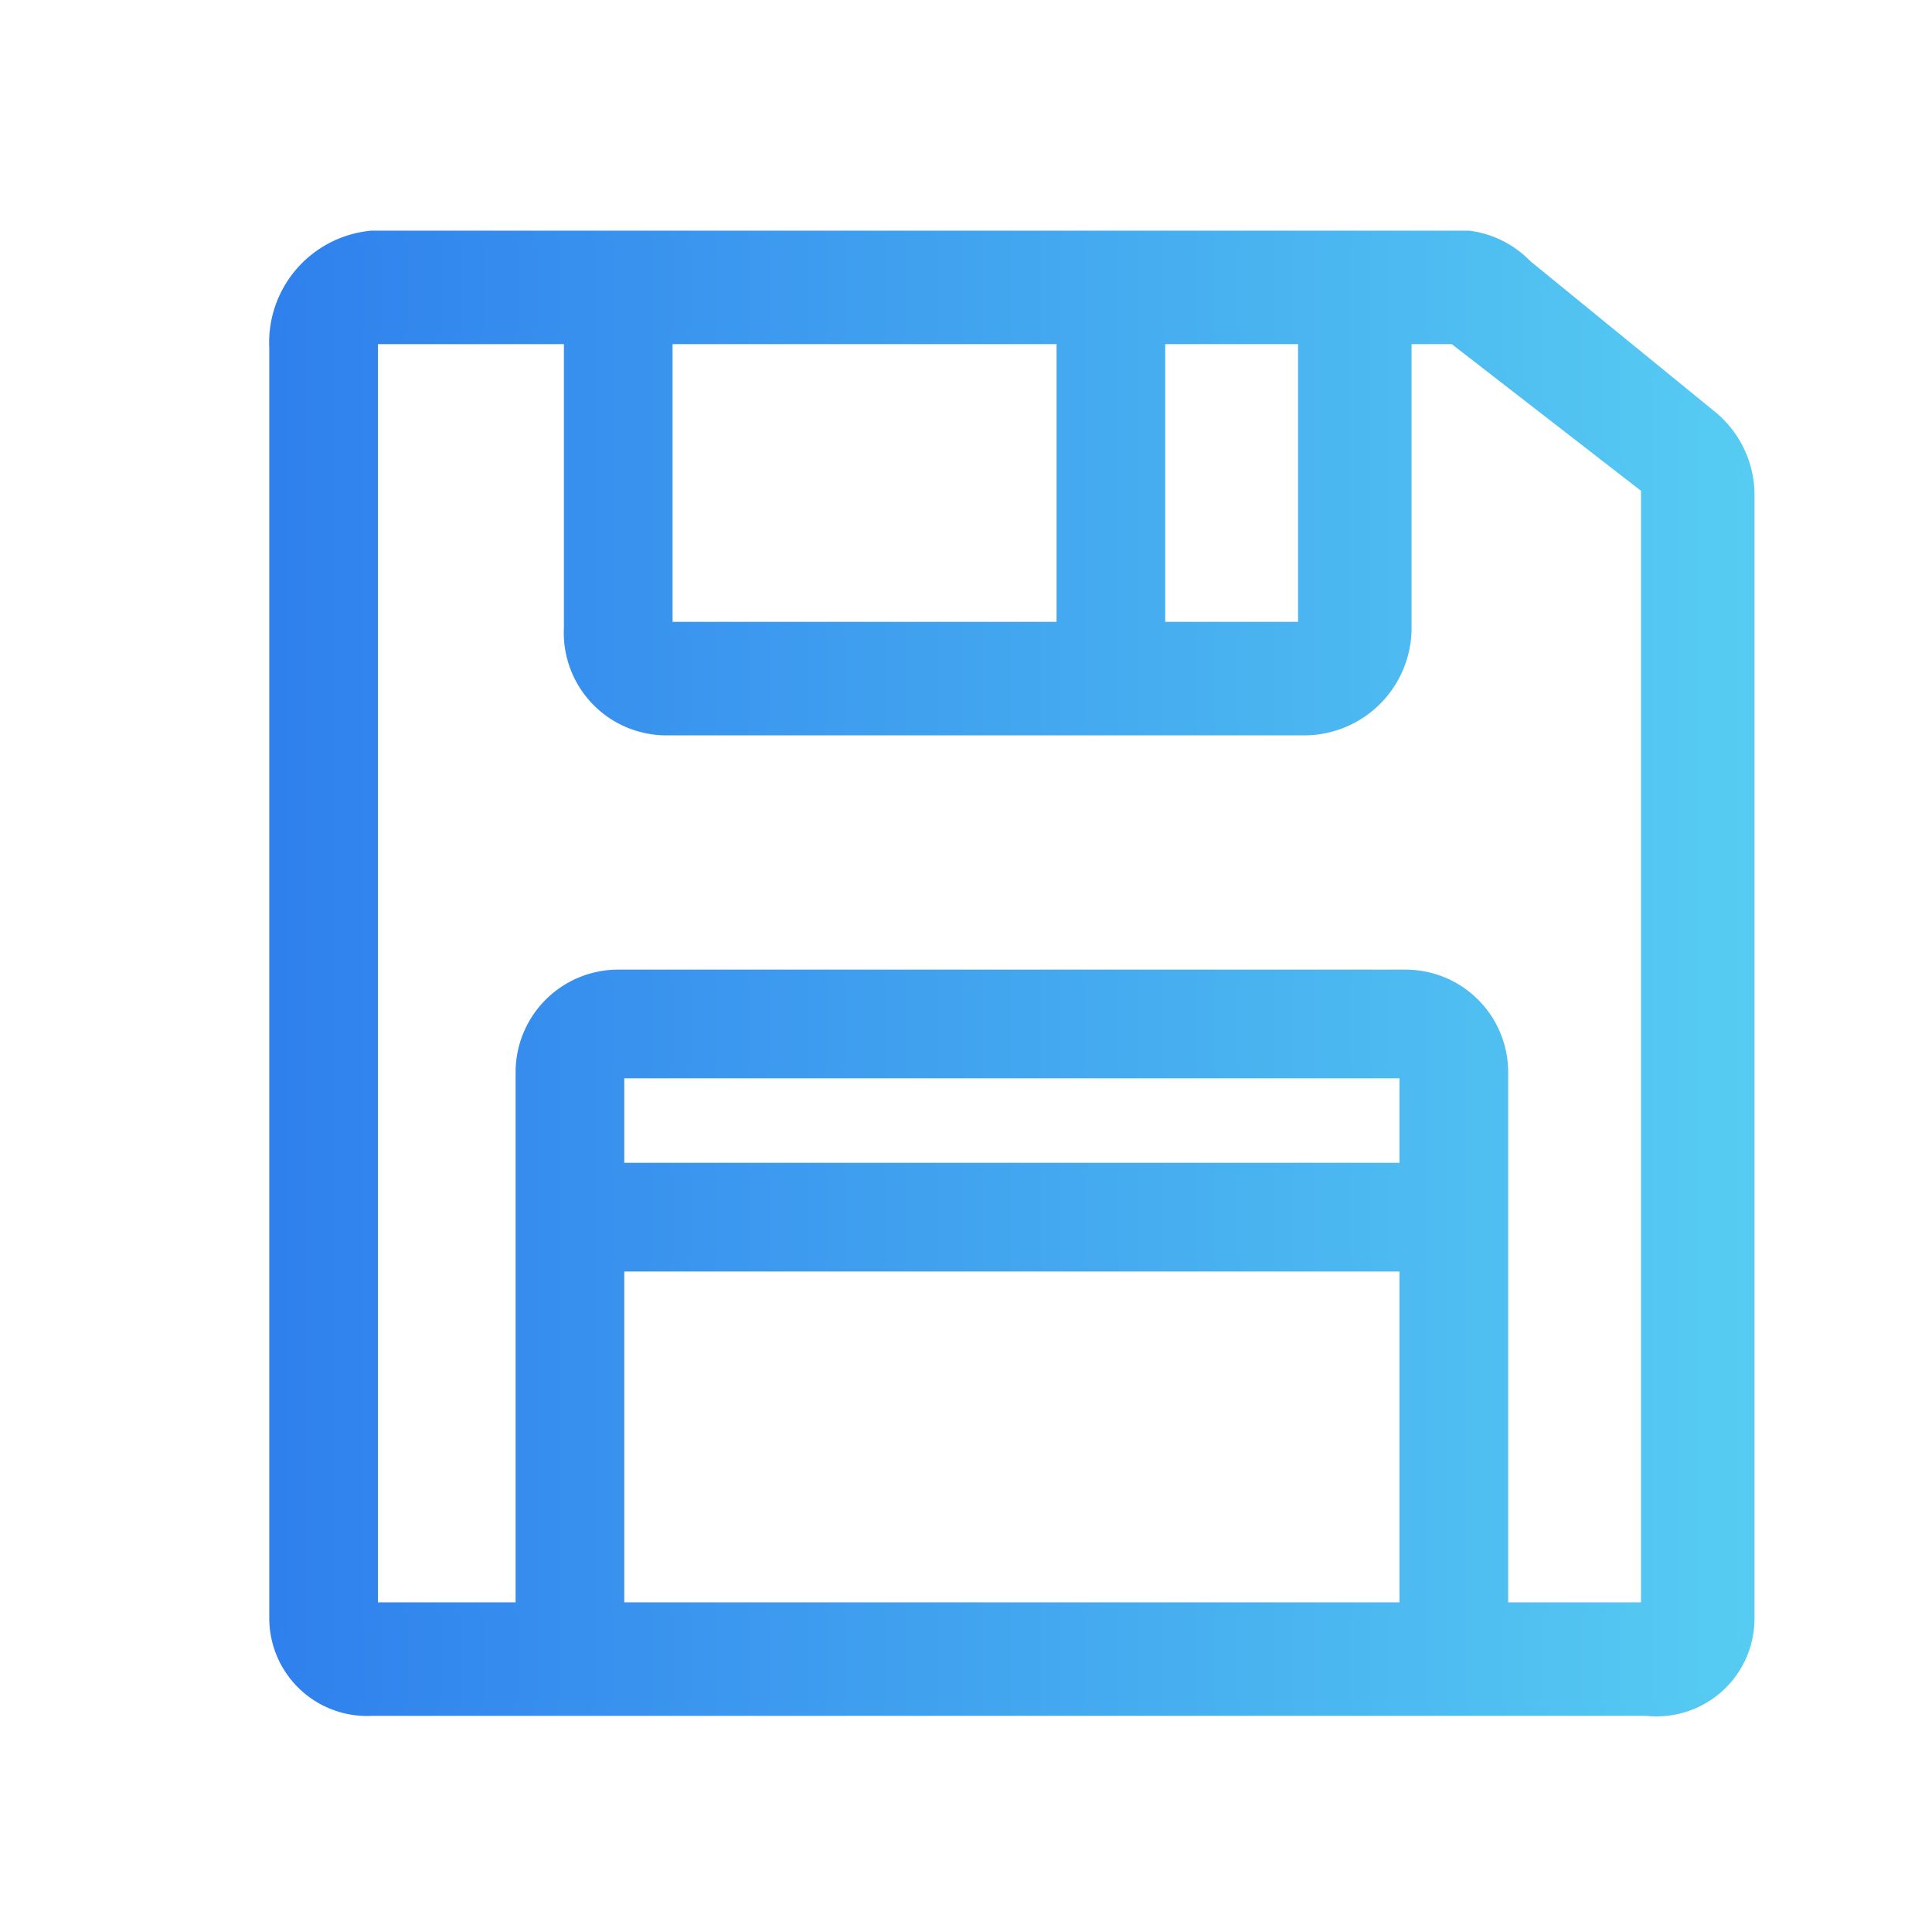 <svg xmlns="http://www.w3.org/2000/svg" xmlns:xlink="http://www.w3.org/1999/xlink" viewBox="0 0 40 40"><defs><style>.cls-1{stroke-miterlimit:10;stroke-width:0.25px;fill:url(#未命名的渐变_12);stroke:url(#未命名的渐变_12-2);}</style><linearGradient id="未命名的渐变_12" x1="5.72" y1="20.15" x2="36.16" y2="20.15" gradientUnits="userSpaceOnUse"><stop offset="0" stop-color="#2f80ed"/><stop offset="1" stop-color="#56ccf2"/></linearGradient><linearGradient id="未命名的渐变_12-2" x1="5.59" y1="20.15" x2="36.29" y2="20.15" xlink:href="#未命名的渐变_12"/></defs><title>官网Icon</title><g id="解决方案-现代化协同"><path class="cls-1" d="M35.4,8.6,31.6,5.5a2,2,0,0,0-1.2-.6H7.7a2.2,2.2,0,0,0-2,2.3V33.5a1.9,1.9,0,0,0,2,1.9H34.1a1.9,1.9,0,0,0,2.1-1.9V10.2A2.1,2.1,0,0,0,35.4,8.6ZM27,7v6H24V7ZM22,7v6H13.8V7Zm7.1,17.2H12.8v-2H29.1Zm-16.3,2H29.1v7.1H12.8Zm21.3,7.1h-3V22.2a2,2,0,0,0-2-2H12.8a2,2,0,0,0-2,2V33.3H7.7V7h4.1v6a2,2,0,0,0,2,2.1H27A2.1,2.1,0,0,0,29.1,13V7h1l4,3.1V33.3Z"/></g></svg>